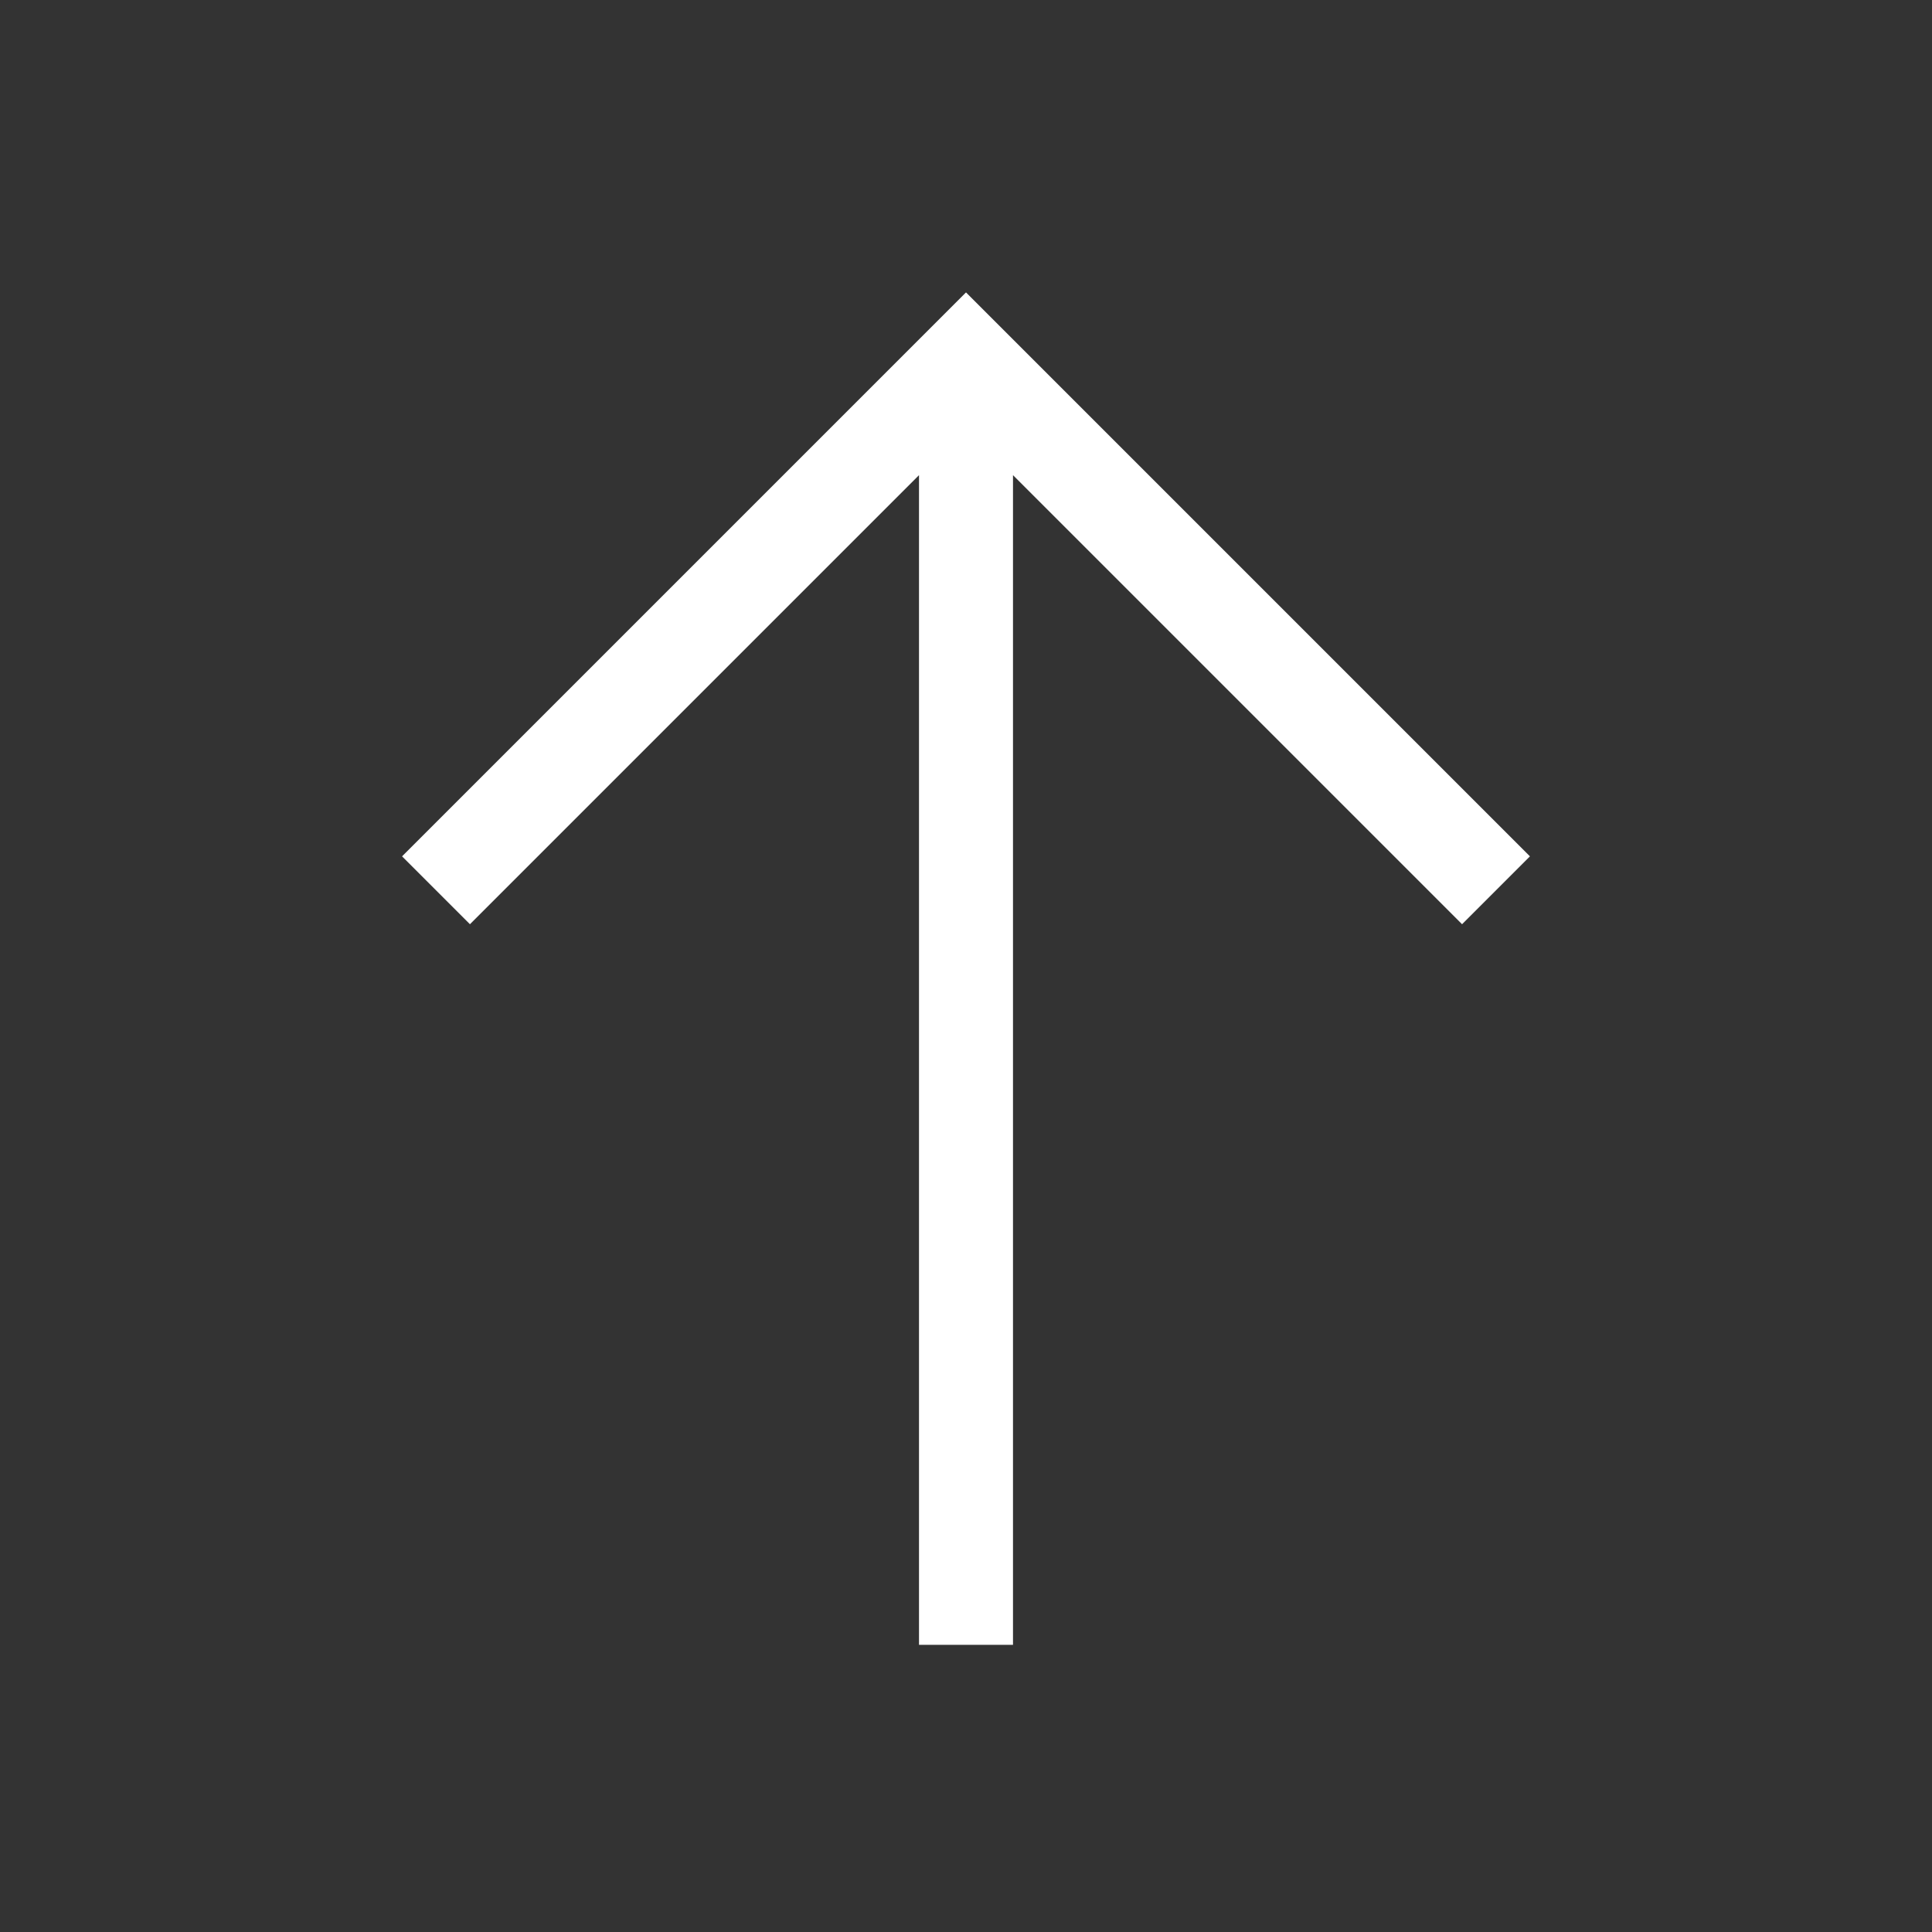 <?xml version="1.0" encoding="UTF-8"?>
<svg xmlns="http://www.w3.org/2000/svg" version="1.1" viewBox="0 0 37 37">
  <rect x="0" y="0" width="37" height="37" fill="#333333" stroke="none"/>
  <defs>
    <style>
      .cls-1 {
        fill: #fff;
        fill-rule: evenodd;
      }
    </style>
  </defs>
  <!-- Generator: Adobe Illustrator 28.6.0, SVG Export Plug-In . SVG Version: 1.2.0 Build 709)  -->
  <g>
    <g id="Layer_1">
      <g id="np_x5F_down-arrow_x5F_350053_x5F_000000_2">
        <path id="Vector" class="cls-1" d="M9,17.7l-1.3-1.3,10.8-10.8,10.8,10.8-1.3,1.3-8.6-8.6v22.4h-1.8V9.1l-8.6,8.6Z"/>
      </g>
    </g>
  </g>
</svg>
